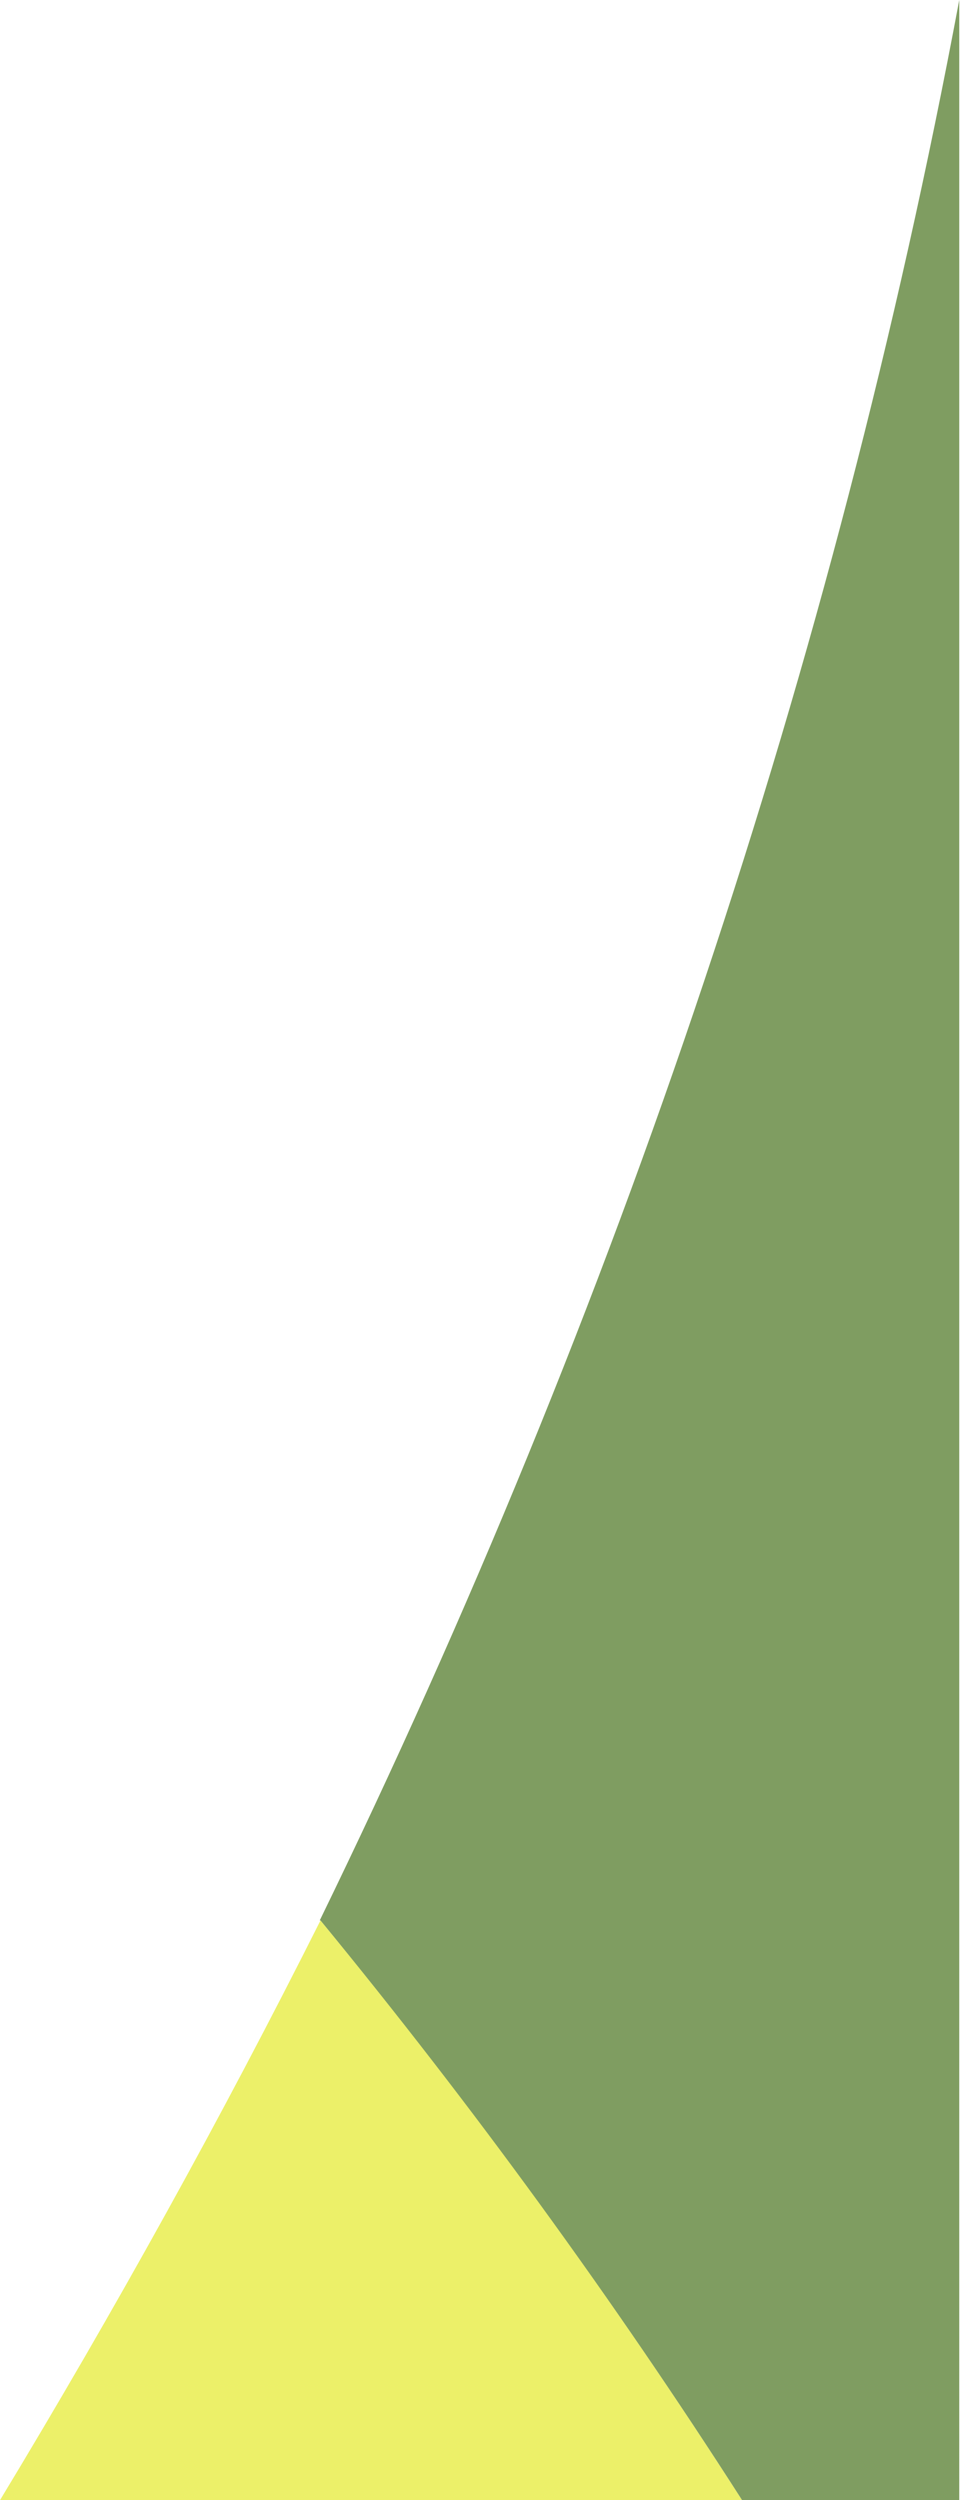 <?xml version="1.0" encoding="UTF-8"?>
<svg xmlns="http://www.w3.org/2000/svg" width="128.2" height="333.8" version="1.1" viewBox="0 0 128.2 333.8">
  <defs>
    <style>
      .cls-1 {
        fill: #7f9d61;
      }

      .cls-2 {
        fill: #ecf069;
      }
    </style>
  </defs>
  <!-- Generator: Adobe Illustrator 28.6.0, SVG Export Plug-In . SVG Version: 1.2.0 Build 709)  -->
  <g>
    <g id="Layer_1">
      <g>
        <path class="cls-2" d="M42.8,256.4c-13.2,26.3-27.5,52.1-42.8,77.4h99.1c-17.3-27-36.1-52.9-56.3-77.4Z"/>
        <path class="cls-1" d="M42.8,256.4c20.2,24.6,39,50.4,56.3,77.4h29V0c-16.6,88.7-45.7,174.9-85.4,256.4,0,0,0,0,0,0Z"/>
      </g>
    </g>
  </g>
</svg>
